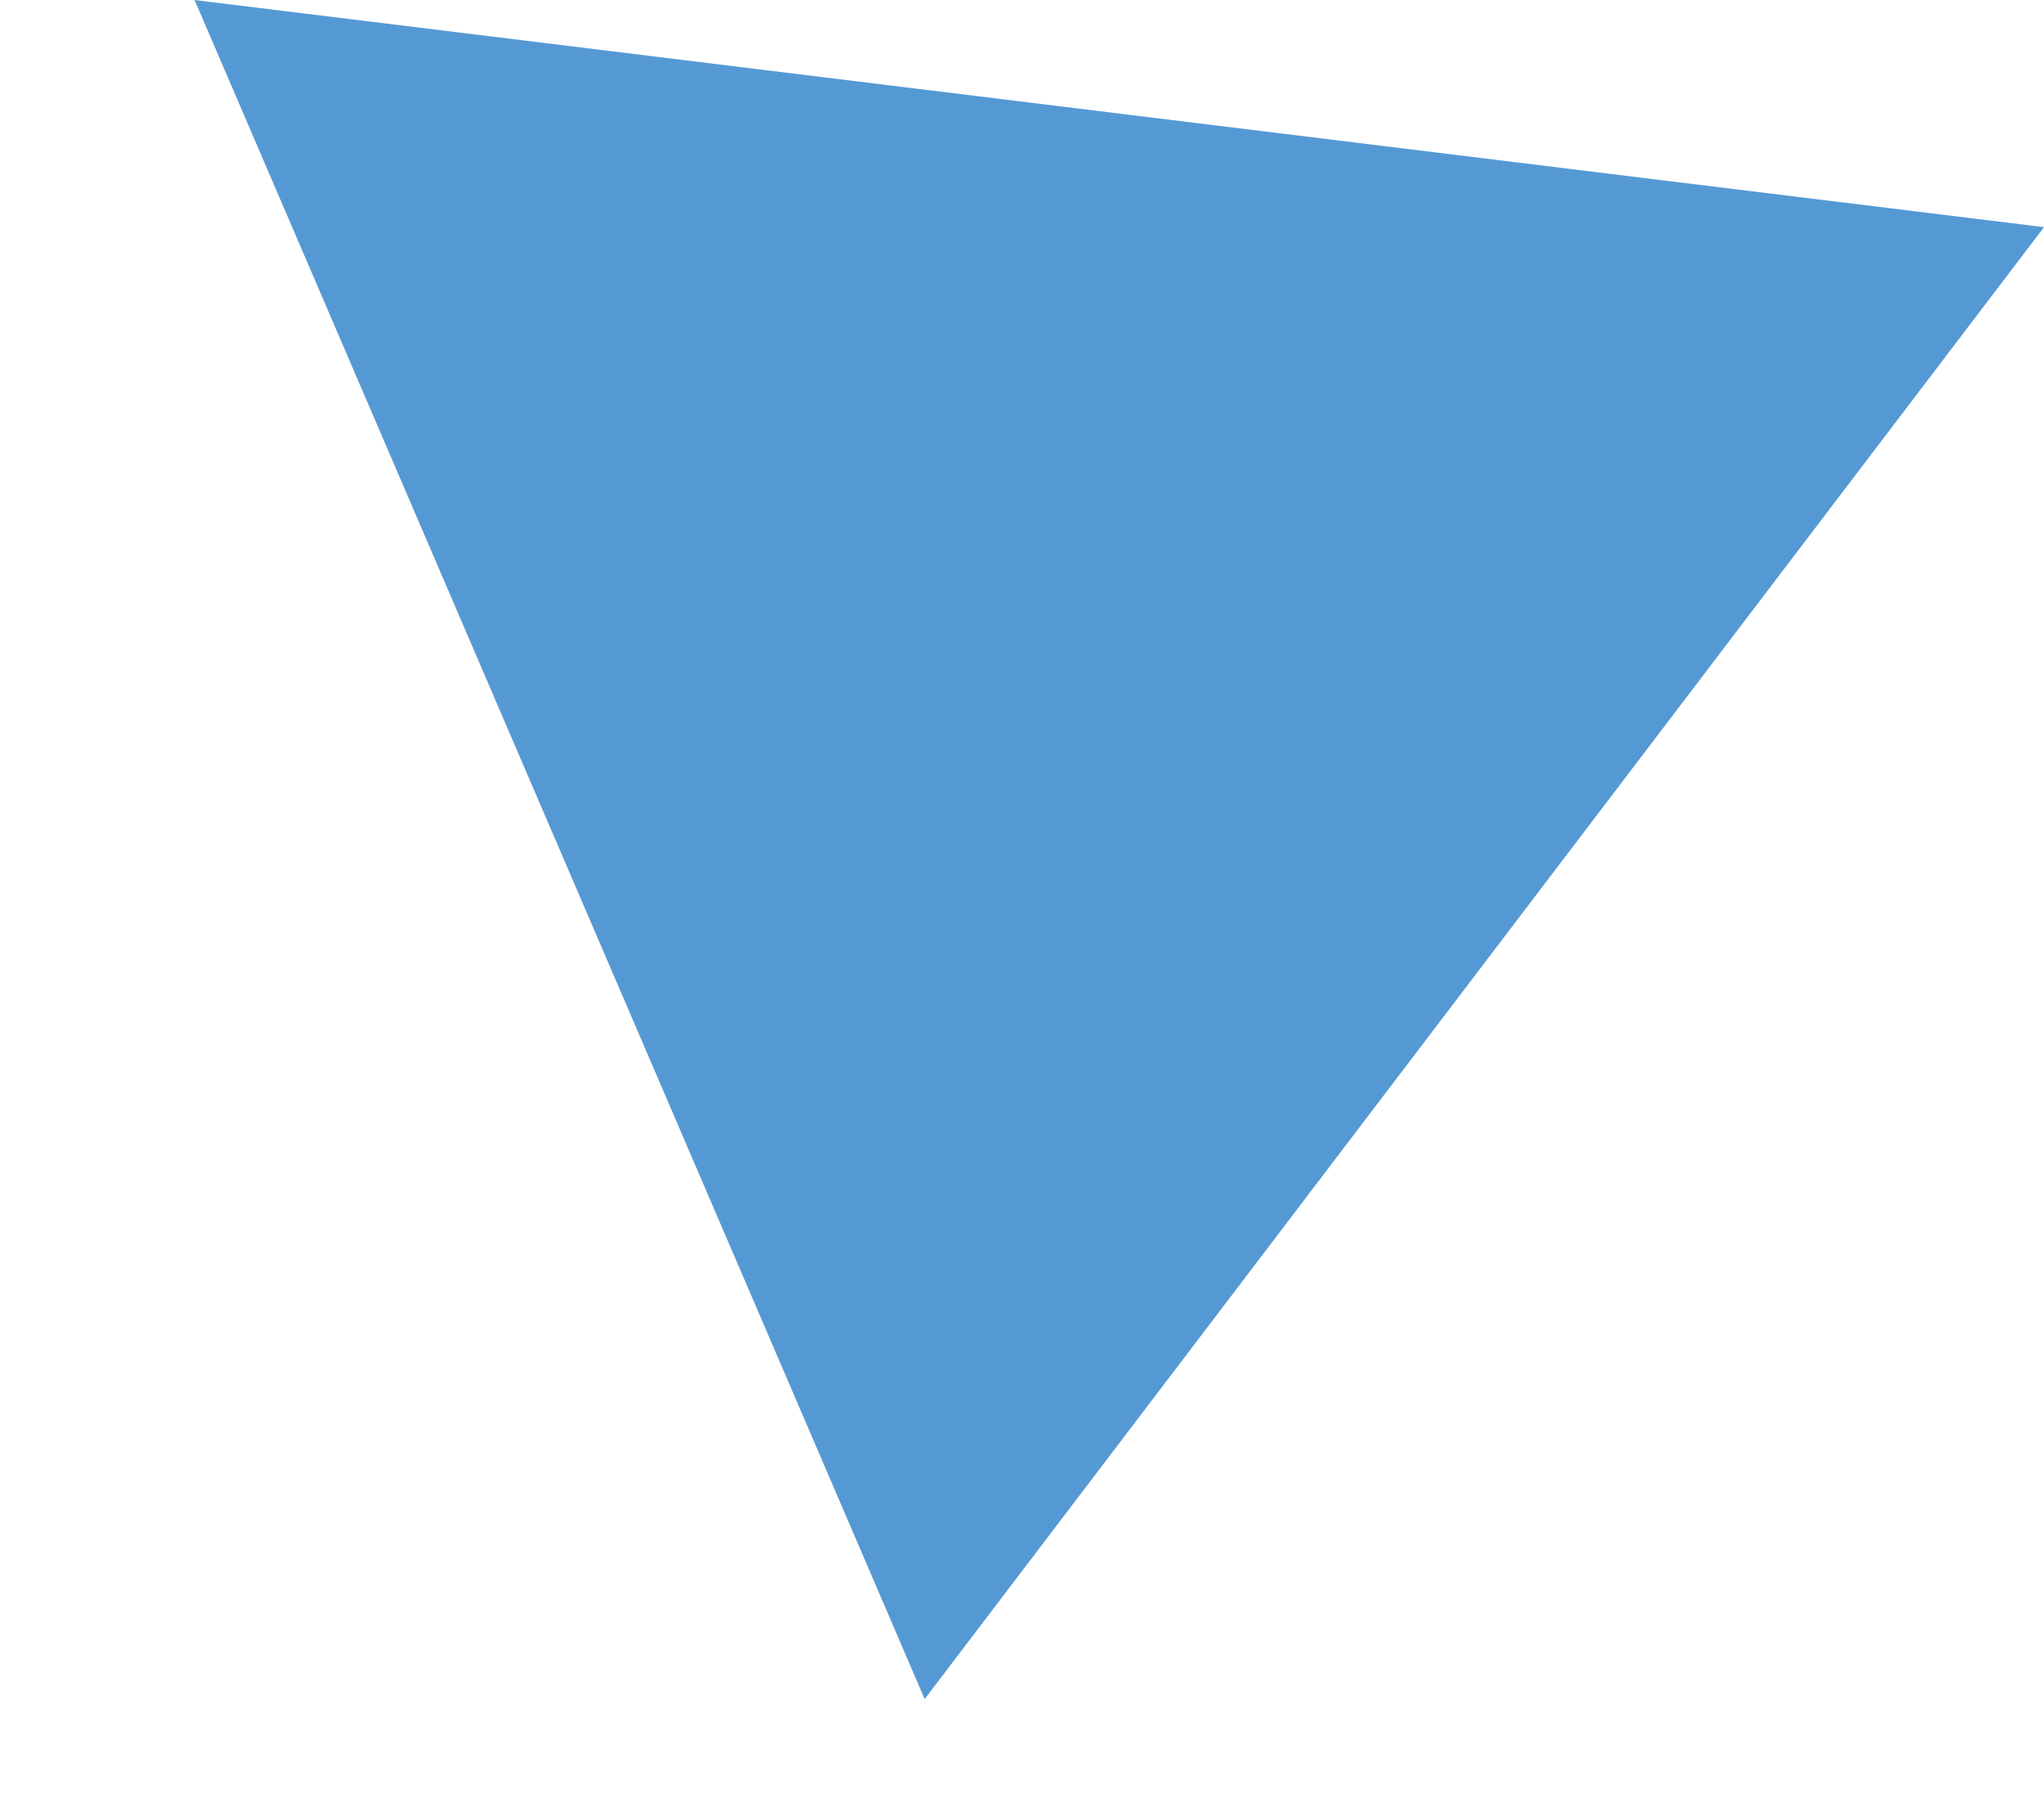 <svg xmlns="http://www.w3.org/2000/svg" width="18.778" height="16.649" viewBox="0 0 18.778 16.649">
  <path id="多角形_204" data-name="多角形 204" d="M8.559,0l8.559,14.672H0Z" transform="translate(16.99 16.649) rotate(-173)" fill="#5599d4"/>
</svg>
